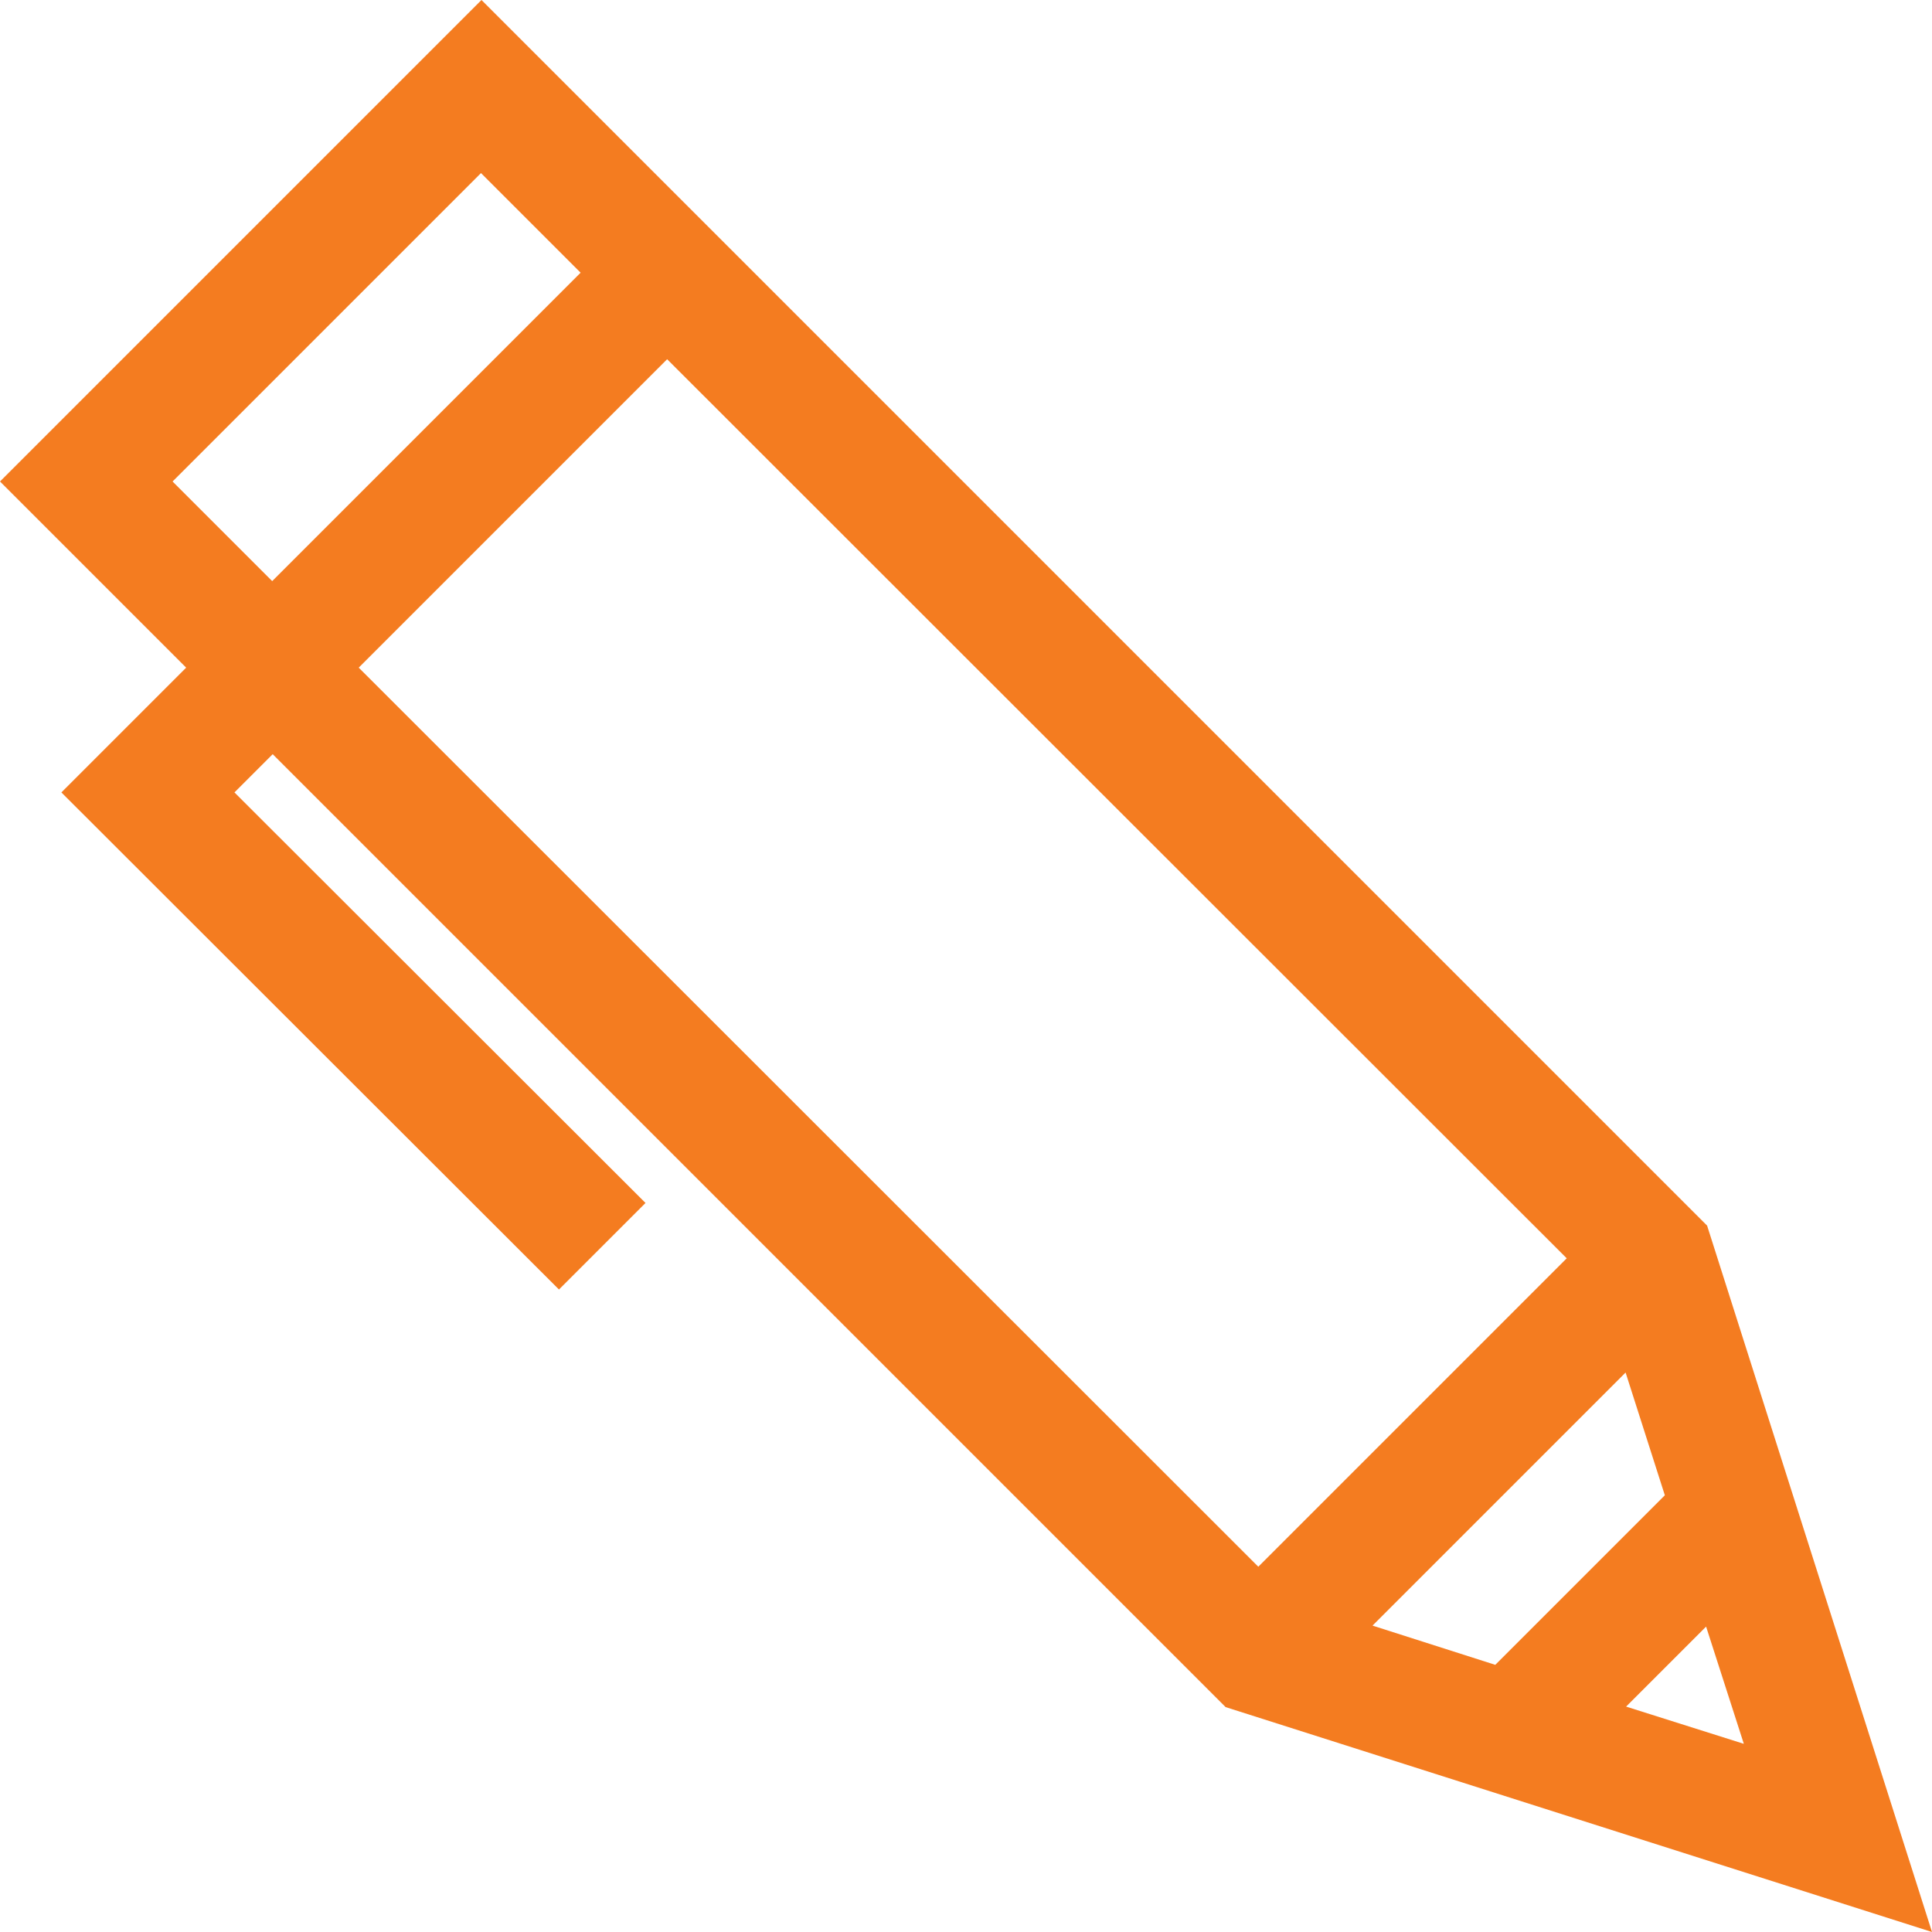 <?xml version="1.0" encoding="utf-8"?>
<!-- Generator: Adobe Illustrator 23.0.0, SVG Export Plug-In . SVG Version: 6.00 Build 0)  -->
<svg version="1.1" id="Layer_1" xmlns="http://www.w3.org/2000/svg" xmlns:xlink="http://www.w3.org/1999/xlink" x="0px" y="0px"
	 viewBox="0 0 384 384" style="enable-background:new 0 0 384 384;" xml:space="preserve">
<style type="text/css">
	.st0{fill:#F47C20;}
</style>
<g>
	<path class="st0" d="M243.6,339.3L384,384l-44.7-140.4L95.7,0L0,95.7l37,37l-24.8,24.8l98.9,98.8l17.2-17.2l-81.7-81.6l7.6-7.6
		L243.6,339.3z M346.6,346.6l-23.4-7.4l15.9-15.9L346.6,346.6z M330.9,297.2l-33.7,33.7l-24.4-7.8l50.3-50.3L330.9,297.2z
		 M311.4,250.1l-61.3,61.3L71.3,132.7l61.3-61.3L311.4,250.1z M34.3,95.7l61.3-61.3l19.8,19.8l-61.3,61.3L34.3,95.7z"/>
</g>
</svg>
